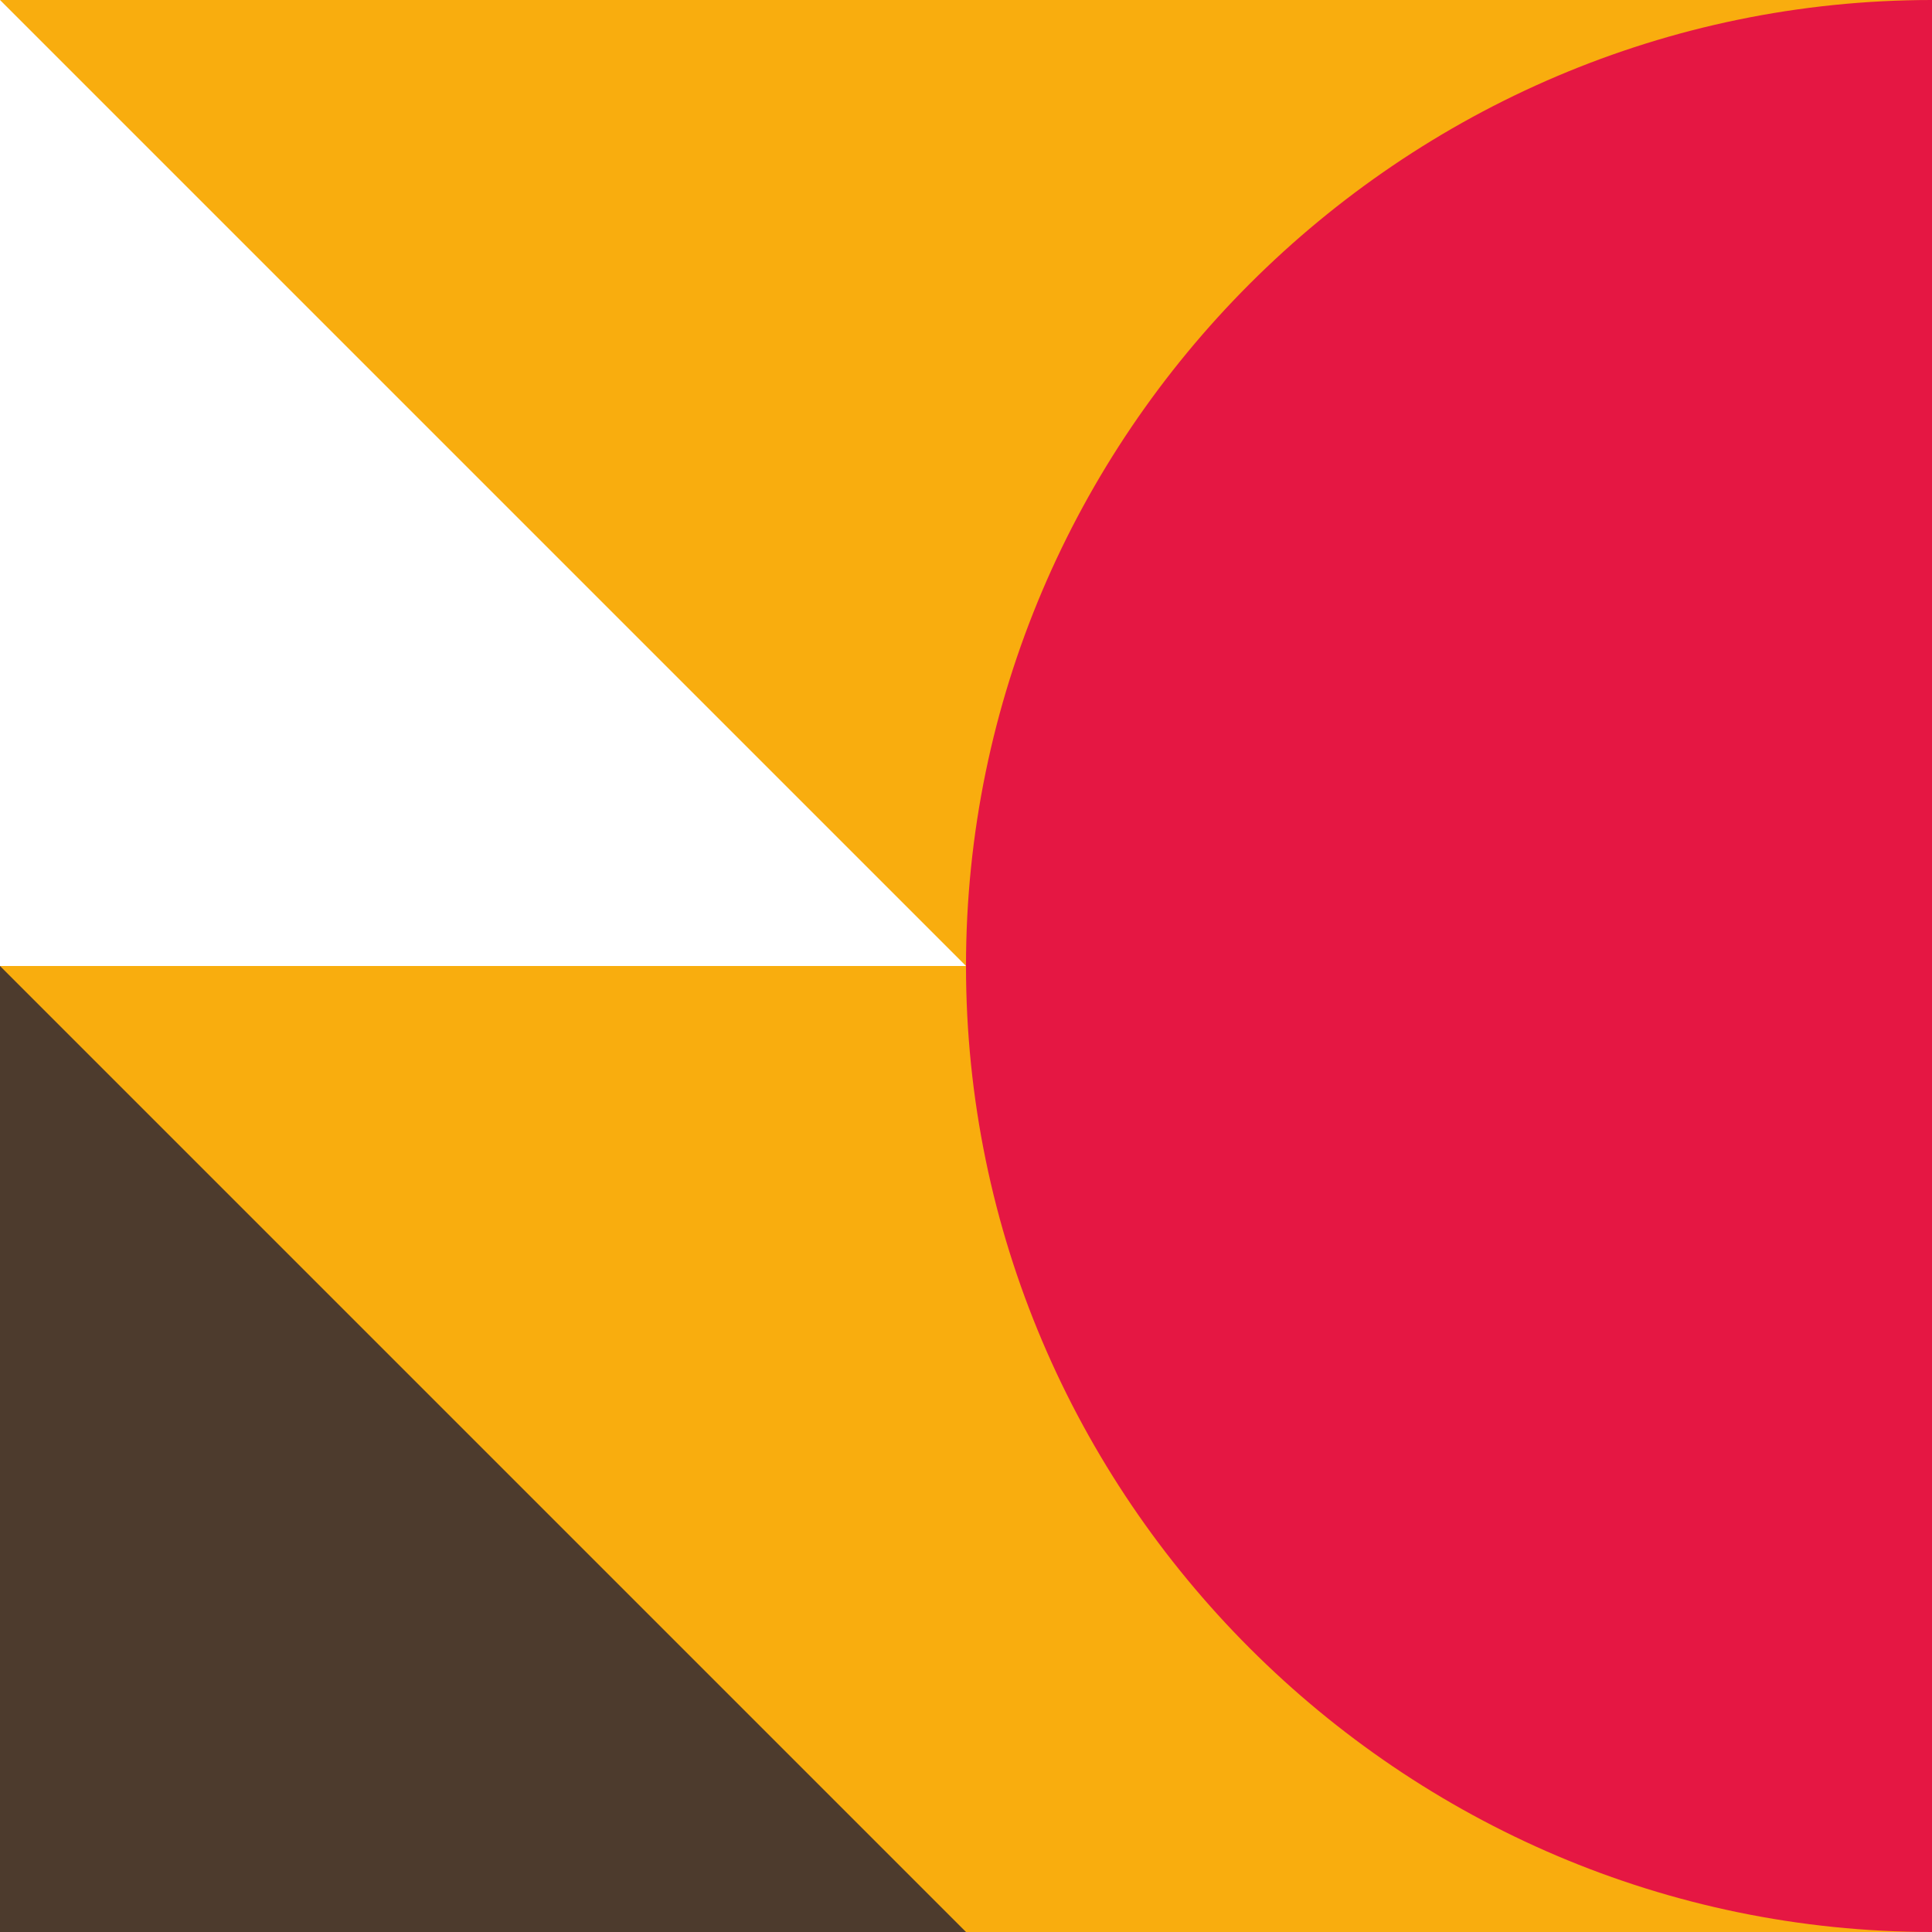 <?xml version="1.0" encoding="utf-8"?>
<!-- Generator: Adobe Illustrator 22.1.0, SVG Export Plug-In . SVG Version: 6.00 Build 0)  -->
<svg version="1.1" id="Layer_1" xmlns="http://www.w3.org/2000/svg" xmlns:xlink="http://www.w3.org/1999/xlink" x="0px" y="0px"
	 width="40px" height="40px" viewBox="0 0 40 40" style="enable-background:new 0 0 40 40;" xml:space="preserve">
<style type="text/css">
	.st0{fill:#F9AD0E;}
	.st1{fill:#FFFFFF;}
	.st2{fill:#4D3B2D;}
	.st3{fill:#E51743;}
</style>
<g>
	<rect y="0" class="st0" width="40" height="40"/>
	<polygon class="st1" points="20,20 0,20 0,0 	"/>
	<polygon class="st2" points="20,40 0,40 0,20 	"/>
	<path class="st3" d="M20,20c0,11,9,20,20,20V0C29,0,20,9,20,20z"/>
</g>
</svg>
